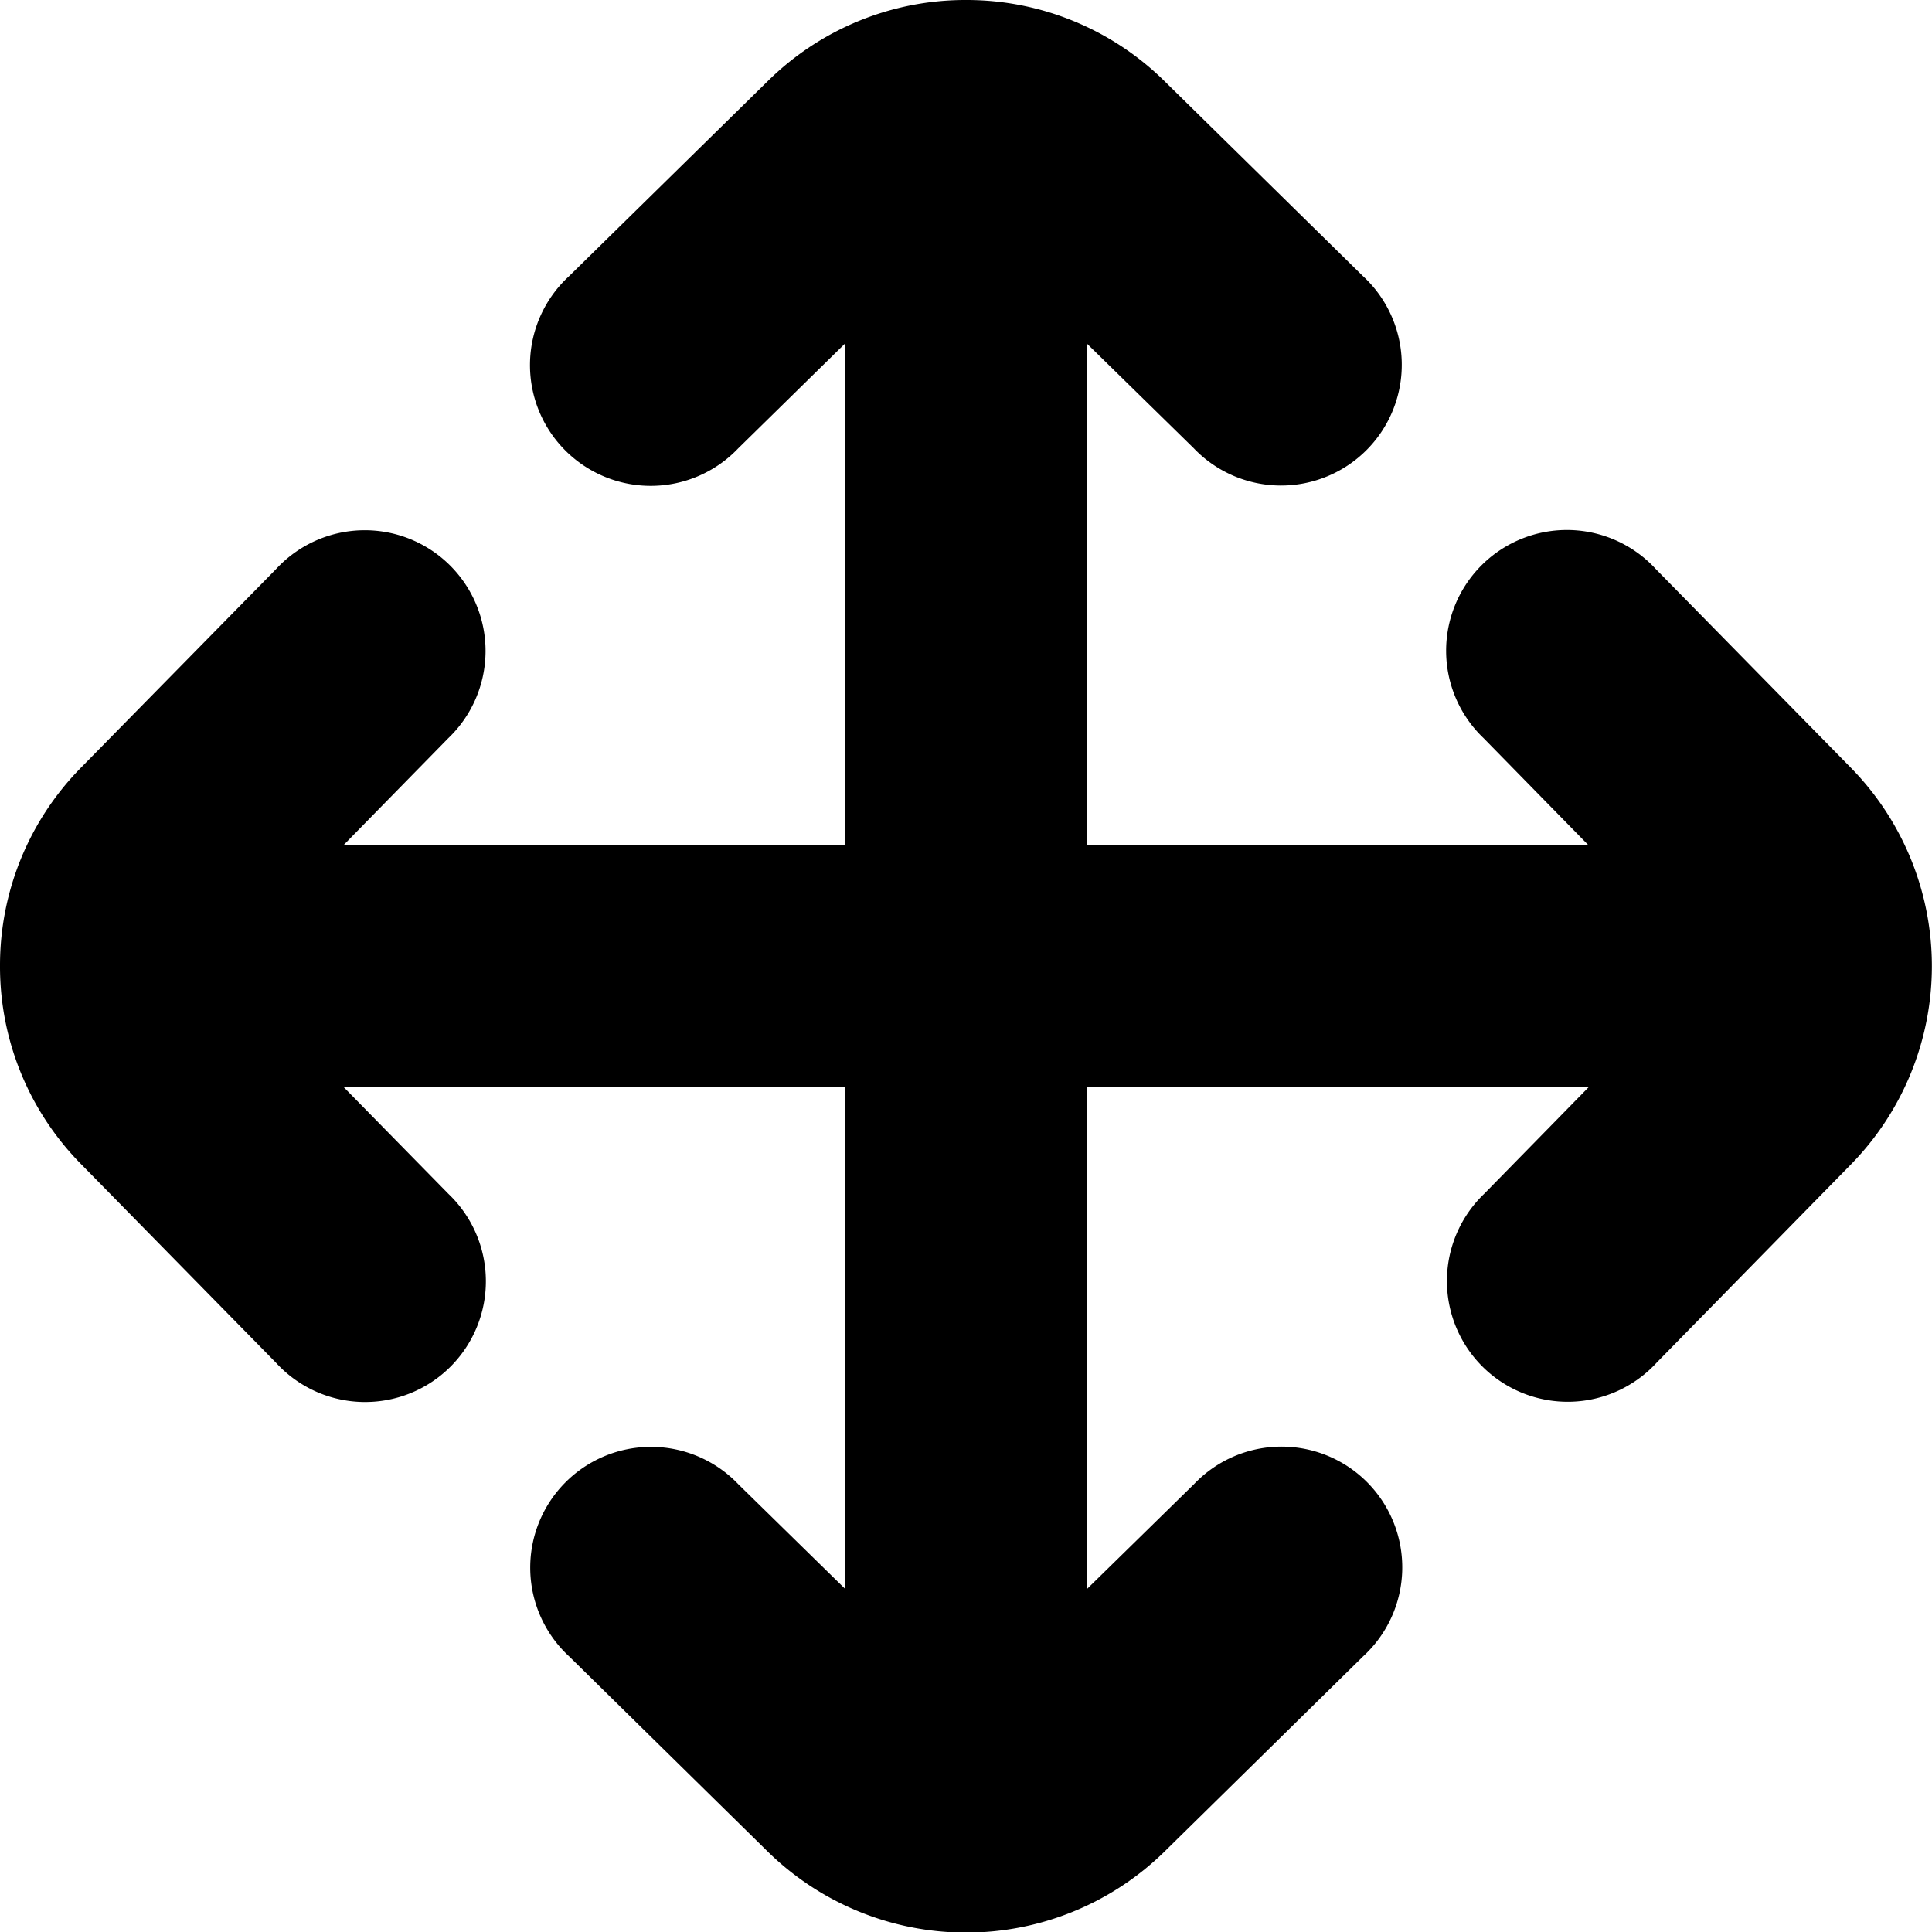 <?xml version="1.0" encoding="UTF-8"?>
<svg xmlns="http://www.w3.org/2000/svg" id="arrow-circle-down" viewBox="0 0 24 24" width="512" height="512"><path d="M23,9.545,20.57,7.07a1.5,1.5,0,1,0-2.14,2.1l1.3,1.327H13.5V4.266l1.327,1.3a1.5,1.5,0,1,0,2.1-2.14L14.458,1a3.5,3.5,0,0,0-2.444-1H12A3.493,3.493,0,0,0,9.545,1L7.07,3.43a1.5,1.5,0,1,0,2.1,2.14L10.5,4.265V10.5H4.266l1.3-1.327a1.5,1.5,0,1,0-2.14-2.1L1,9.542a3.5,3.5,0,0,0-1,2.444V12H0a3.493,3.493,0,0,0,1,2.454L3.43,16.93a1.5,1.5,0,1,0,2.14-2.1L4.265,13.5H10.5v6.239l-1.327-1.3a1.5,1.5,0,1,0-2.1,2.14l2.472,2.43a3.521,3.521,0,0,0,4.913,0l2.475-2.433a1.5,1.5,0,1,0-2.1-2.14l-1.327,1.3V13.5h6.234l-1.3,1.327a1.5,1.5,0,1,0,2.14,2.1L23,14.458a3.521,3.521,0,0,0,0-4.913Z"/></svg>
